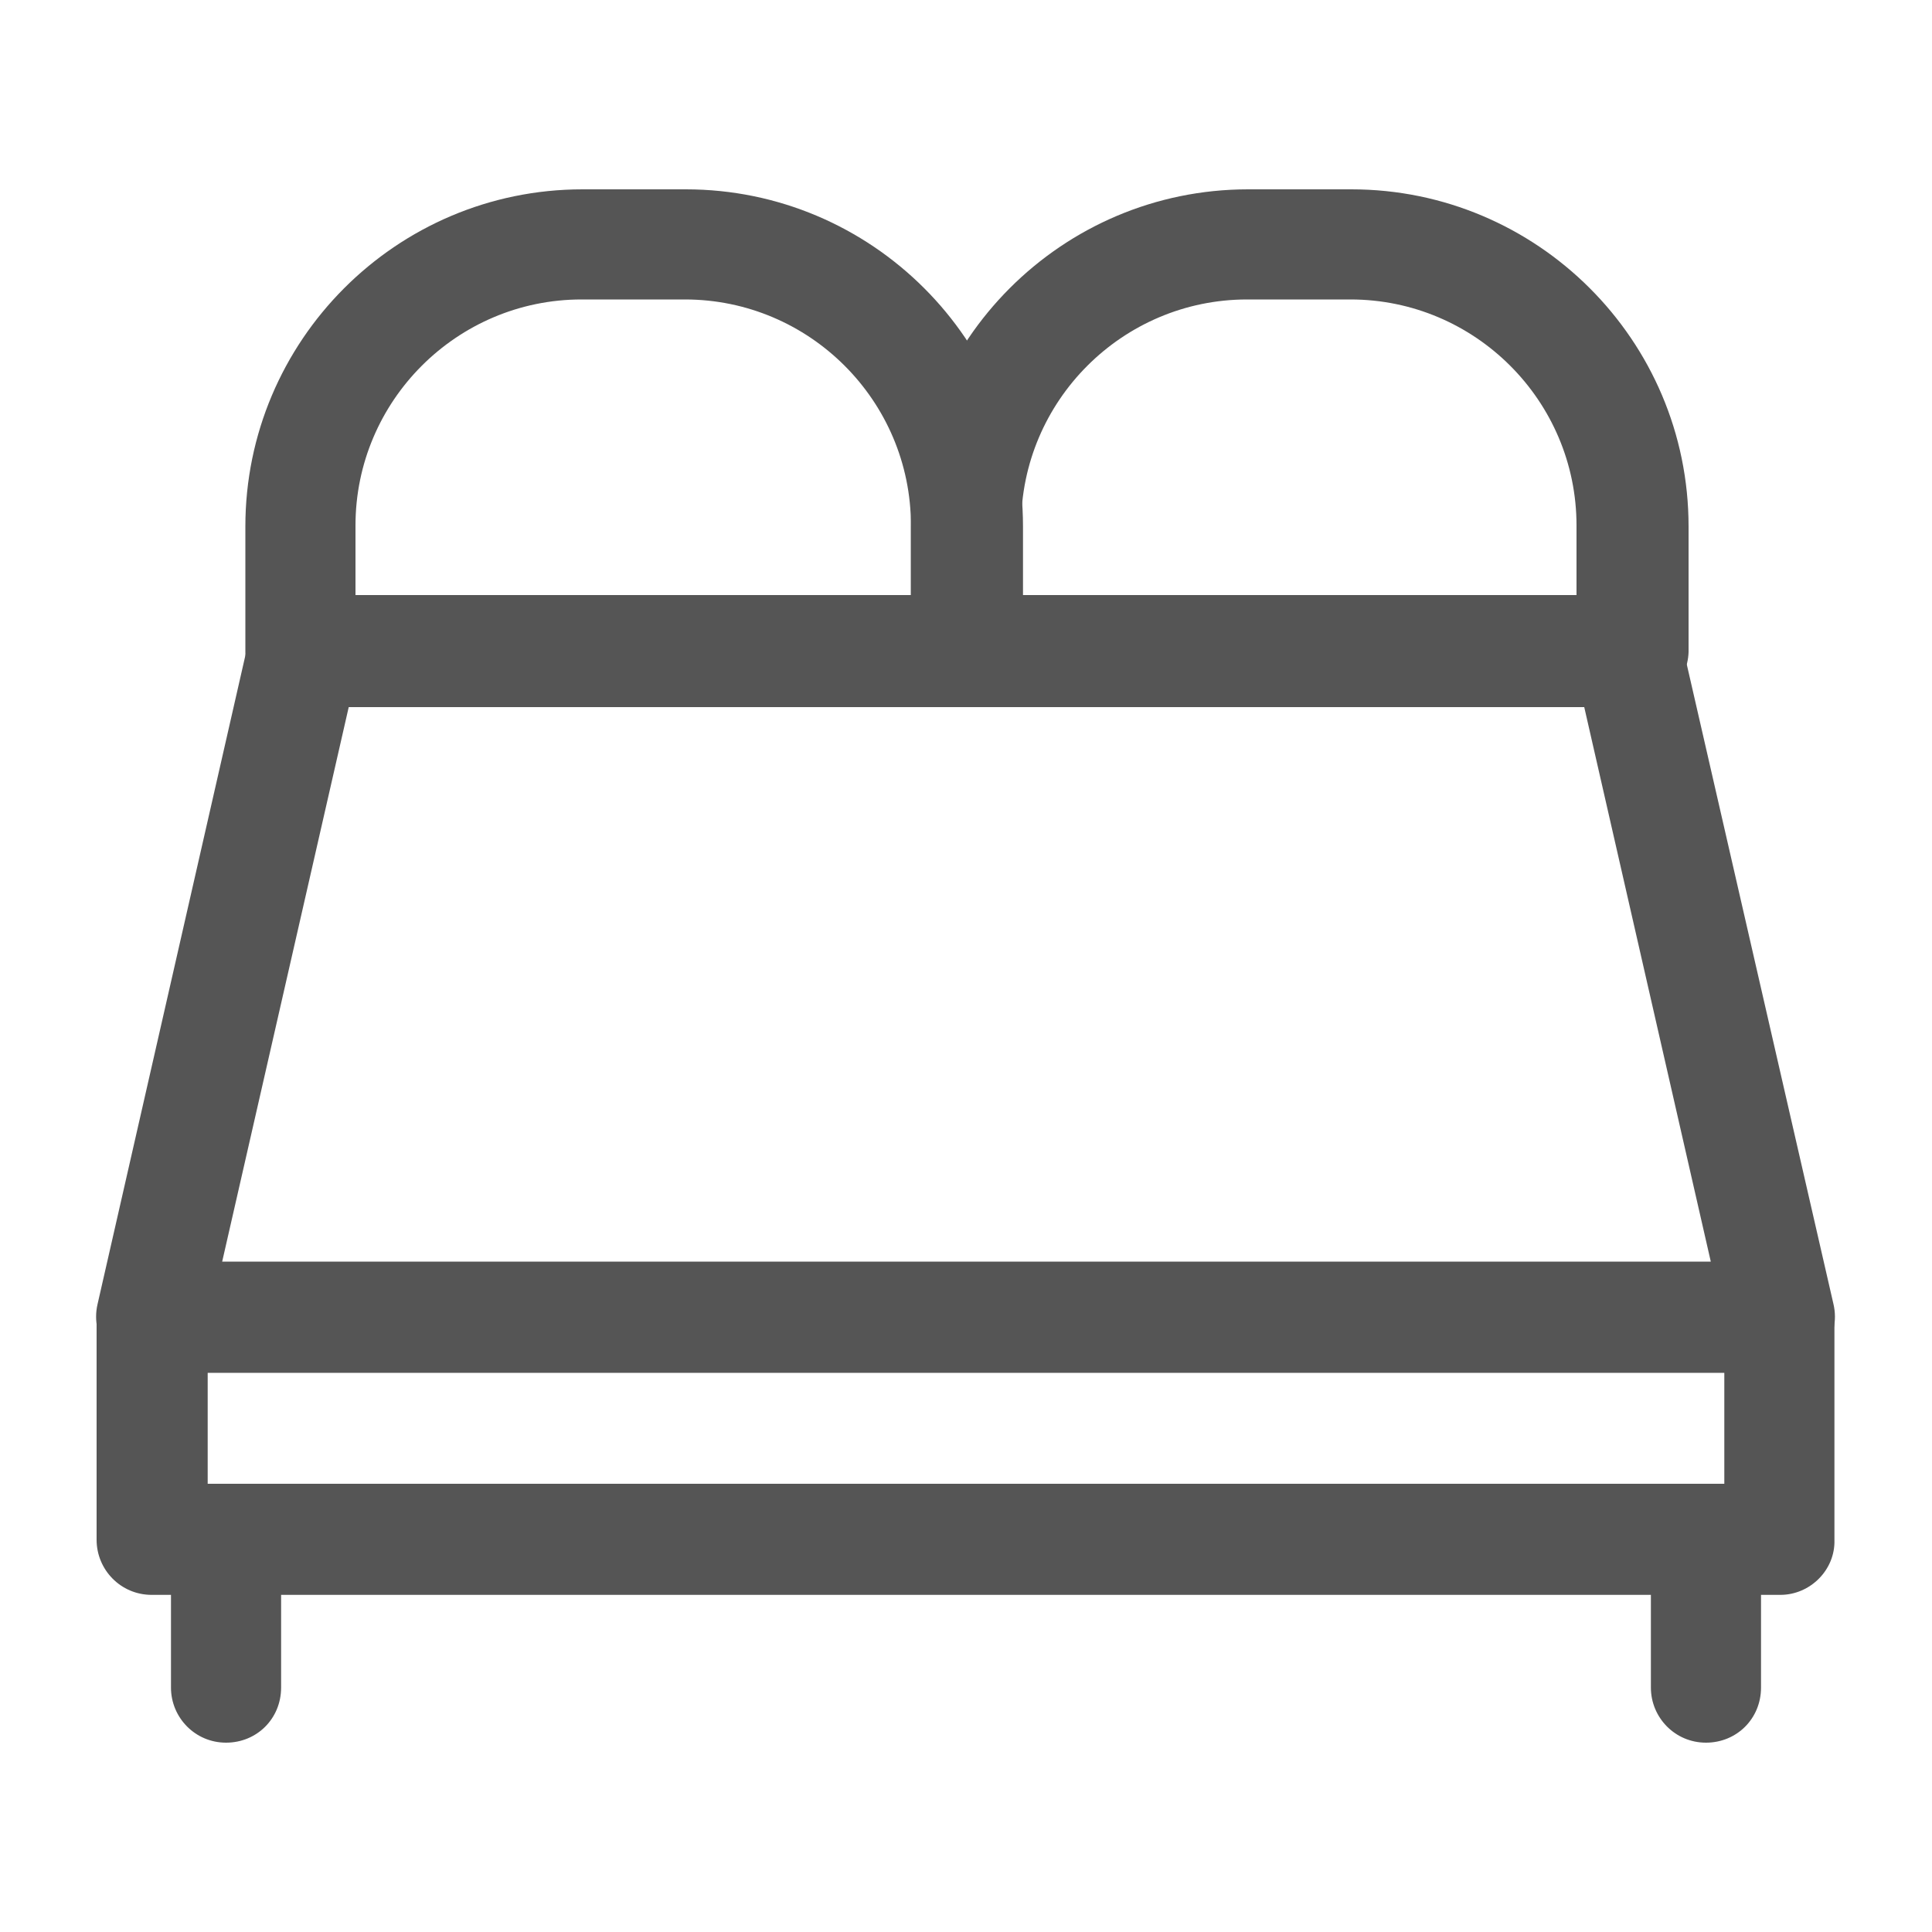 <?xml version="1.0" encoding="utf-8"?>
<!-- Generator: Adobe Illustrator 25.0.0, SVG Export Plug-In . SVG Version: 6.00 Build 0)  -->
<svg version="1.1" id="Layer_1" xmlns="http://www.w3.org/2000/svg" xmlns:xlink="http://www.w3.org/1999/xlink" x="0px" y="0px"
	 viewBox="0 0 200 200" style="enable-background:new 0 0 200 200;" xml:space="preserve">
<style type="text/css">
	.st0{fill:#555555;}
</style>
<g>
	<g>
		<path class="st0" d="M184.3,142.1H15.7c-1.8,0-3.4-0.8-4.5-2.2s-1.5-3.2-1.1-4.9l15.7-68.9c0.6-2.6,2.9-4.5,5.6-4.5h137
			c2.7,0,5,1.8,5.6,4.5l15.8,68.9c0.4,1.7,0,3.5-1.1,4.9C187.7,141.3,186,142.1,184.3,142.1z M23,130.6h154.1l-13.1-57.4H36.1
			L23,130.6z"/>
	</g>
	<g>
		<path class="st0" d="M184.3,165.1H15.7c-3.2,0-5.7-2.6-5.7-5.7v-23c0-3.2,2.6-5.7,5.7-5.7h168.5c3.2,0,5.7,2.6,5.7,5.7v23
			C190,162.5,187.4,165.1,184.3,165.1z M21.5,153.6h157v-11.5h-157V153.6z"/>
	</g>
	<g>
		<path class="st0" d="M23.4,180.4c-3.2,0-5.7-2.6-5.7-5.7v-15.3c0-3.2,2.6-5.7,5.7-5.7s5.7,2.6,5.7,5.7v15.3
			C29.1,177.9,26.6,180.4,23.4,180.4z"/>
	</g>
	<g>
		<path class="st0" d="M176.6,180.4c-3.2,0-5.7-2.6-5.7-5.7v-15.3c0-3.2,2.6-5.7,5.7-5.7s5.7,2.6,5.7,5.7v15.3
			C182.3,177.9,179.8,180.4,176.6,180.4z"/>
	</g>
	<g>
		<path class="st0" d="M100,73.2H31.1c-3.2,0-5.7-2.6-5.7-5.7v-13c0-19.2,15.6-34.9,34.9-34.9h10.7c19.2,0,34.9,15.6,34.9,34.9v13
			C105.7,70.6,103.2,73.2,100,73.2z M36.8,61.7h57.5v-7.3c0-12.9-10.5-23.4-23.4-23.4H60.2c-12.9,0-23.4,10.5-23.4,23.4L36.8,61.7
			L36.8,61.7z"/>
	</g>
	<g>
		<path class="st0" d="M168.9,73.2H100c-3.2,0-5.7-2.6-5.7-5.7v-13c0-19.2,15.6-34.9,34.9-34.9h10.7c19.2,0,34.9,15.6,34.9,34.9v13
			C174.7,70.6,172.1,73.2,168.9,73.2z M105.7,61.7h57.5v-7.3c0-12.9-10.5-23.4-23.4-23.4h-10.7c-12.9,0-23.4,10.5-23.4,23.4
			L105.7,61.7L105.7,61.7z"/>
	</g>
</g>
</svg>
